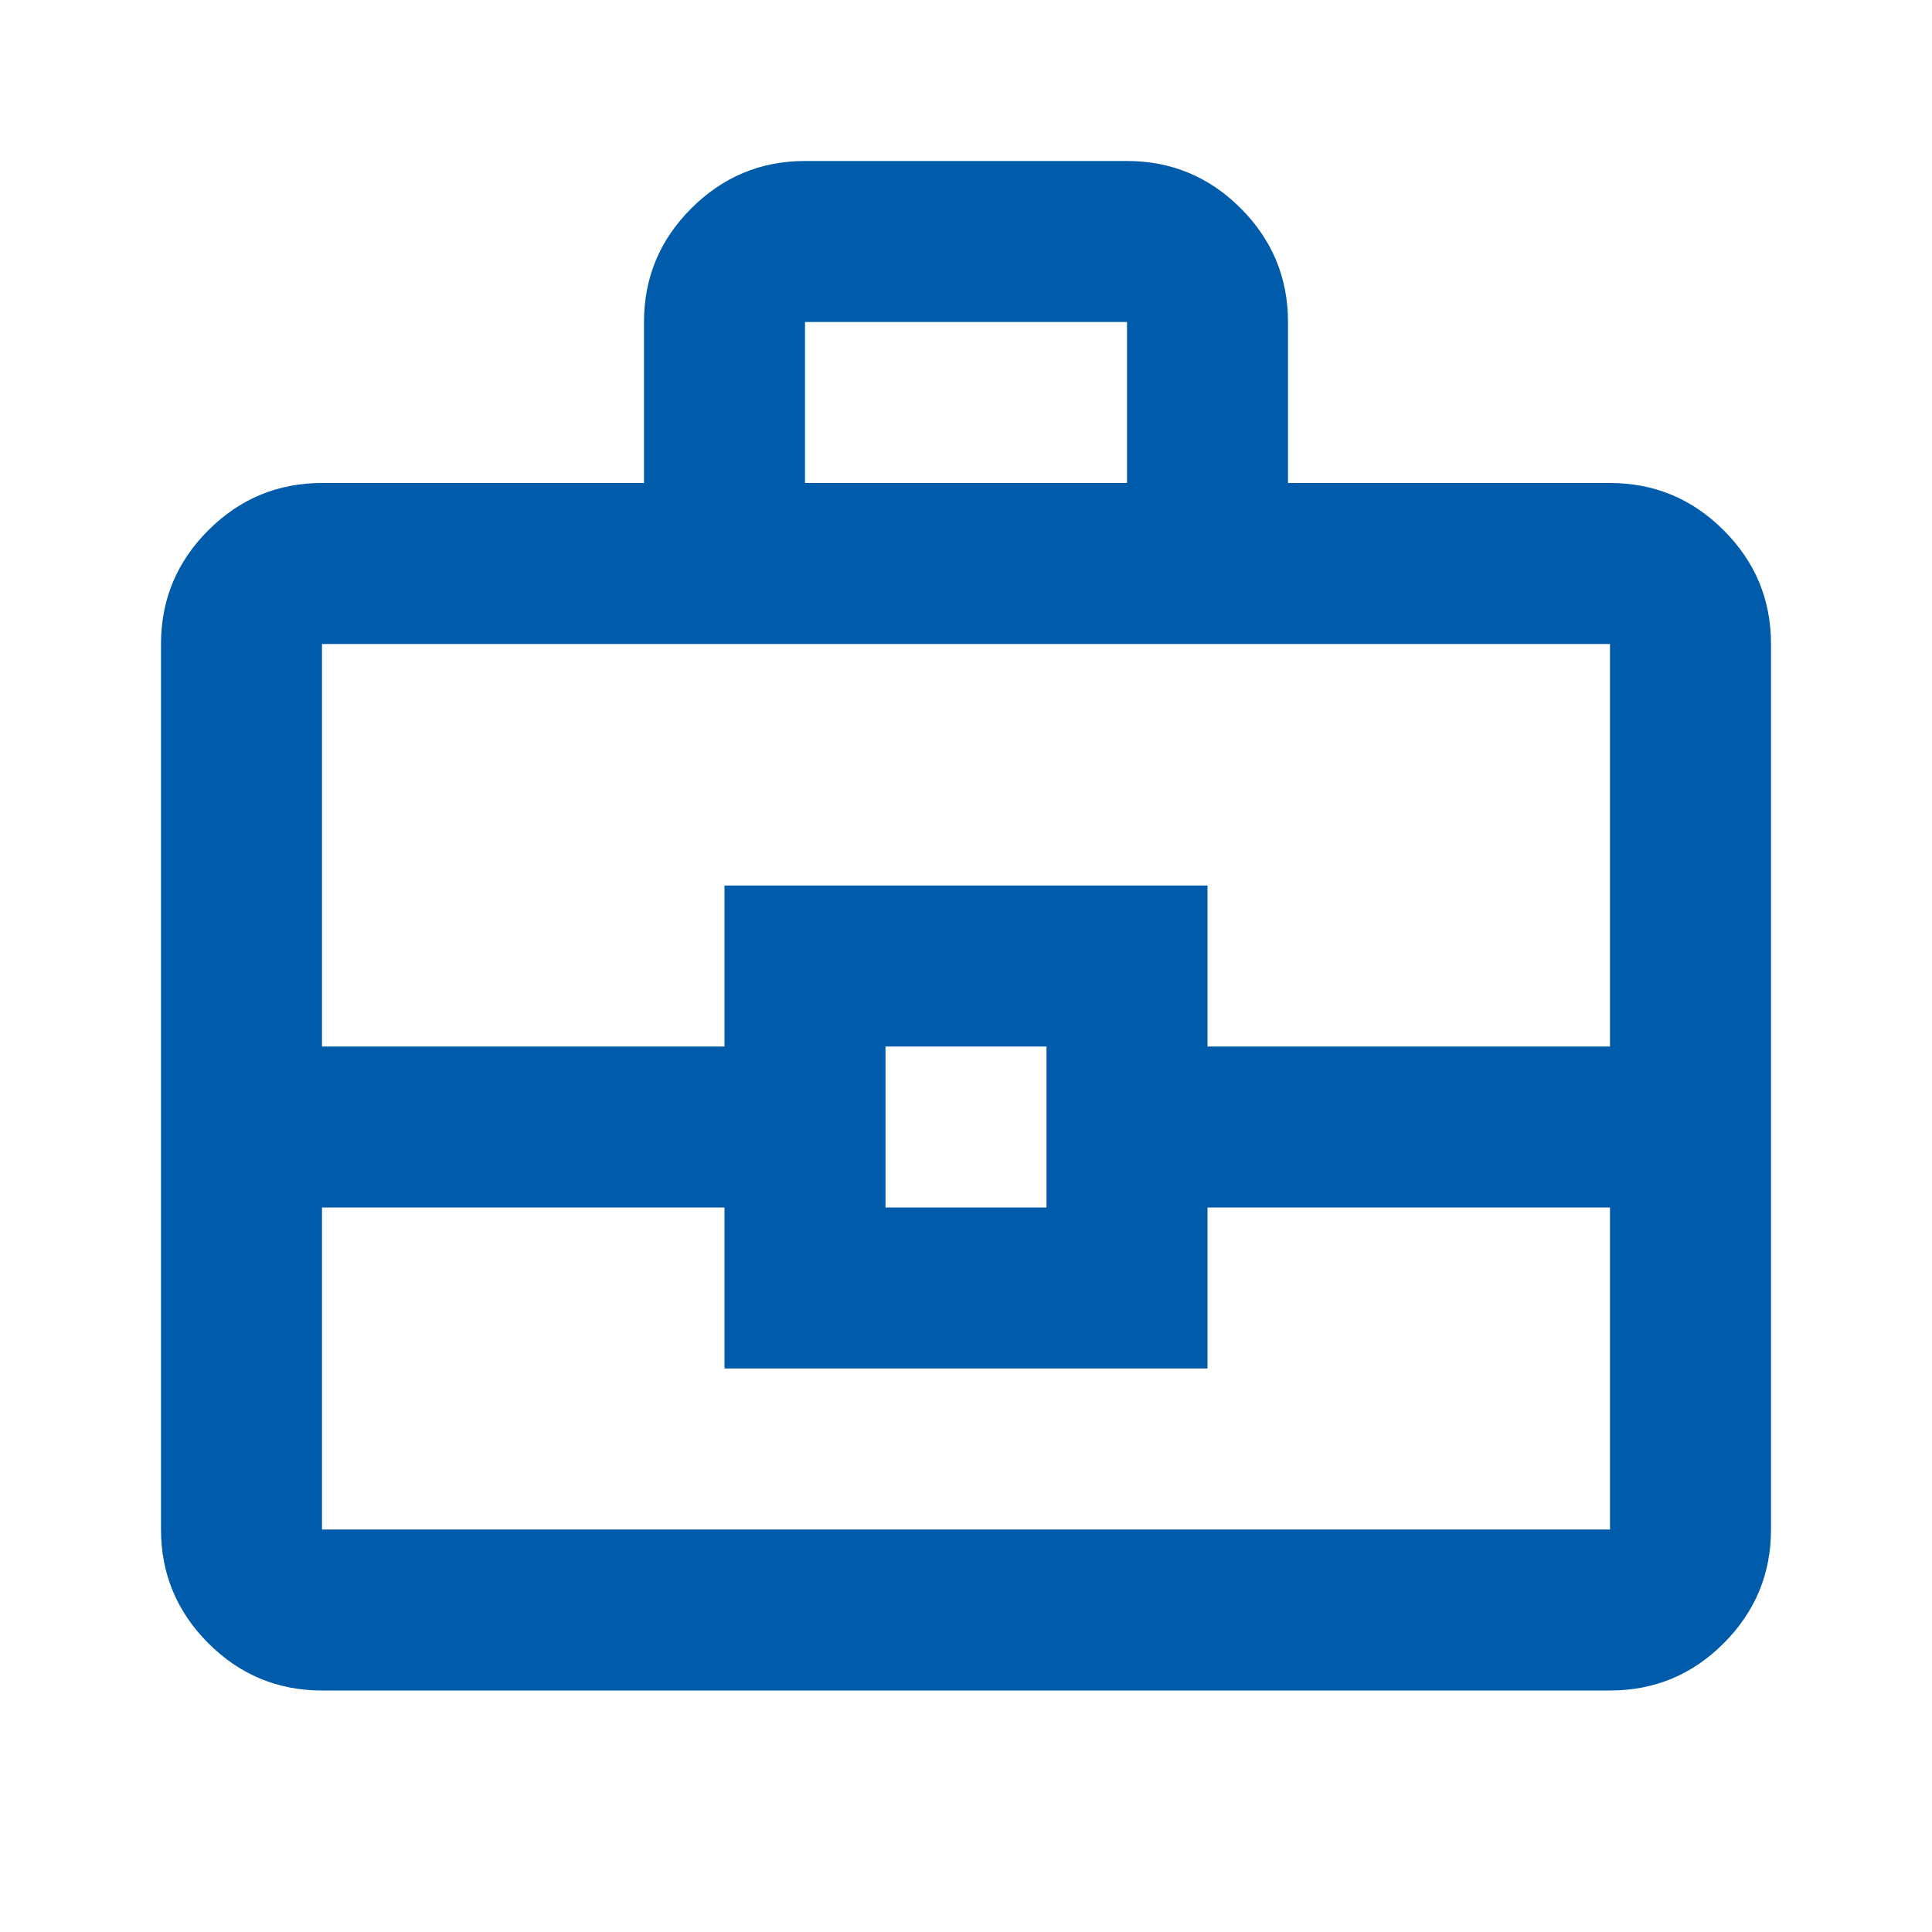 <svg xmlns="http://www.w3.org/2000/svg" width="24" height="24" fill="none" xmlns:v="https://vecta.io/nano"><path d="M4 21c-.55 0-1.021-.196-1.412-.587S2 19.55 2 19V8c0-.55.196-1.021.587-1.412S3.45 6 4 6h4V4c0-.55.196-1.021.588-1.412S9.45 2 10 2h4c.55 0 1.021.196 1.412.587S16 3.45 16 4v2h4c.55 0 1.021.196 1.413.588S22 7.45 22 8v11c0 .55-.196 1.021-.587 1.413S20.55 21 20 21H4zm6-15h4V4h-4v2zm10 9h-5v2H9v-2H4v4h16v-4zm-9 0h2v-2h-2v2zm-7-2h5v-2h6v2h5V8H4v5z" fill="#005baa"/></svg>